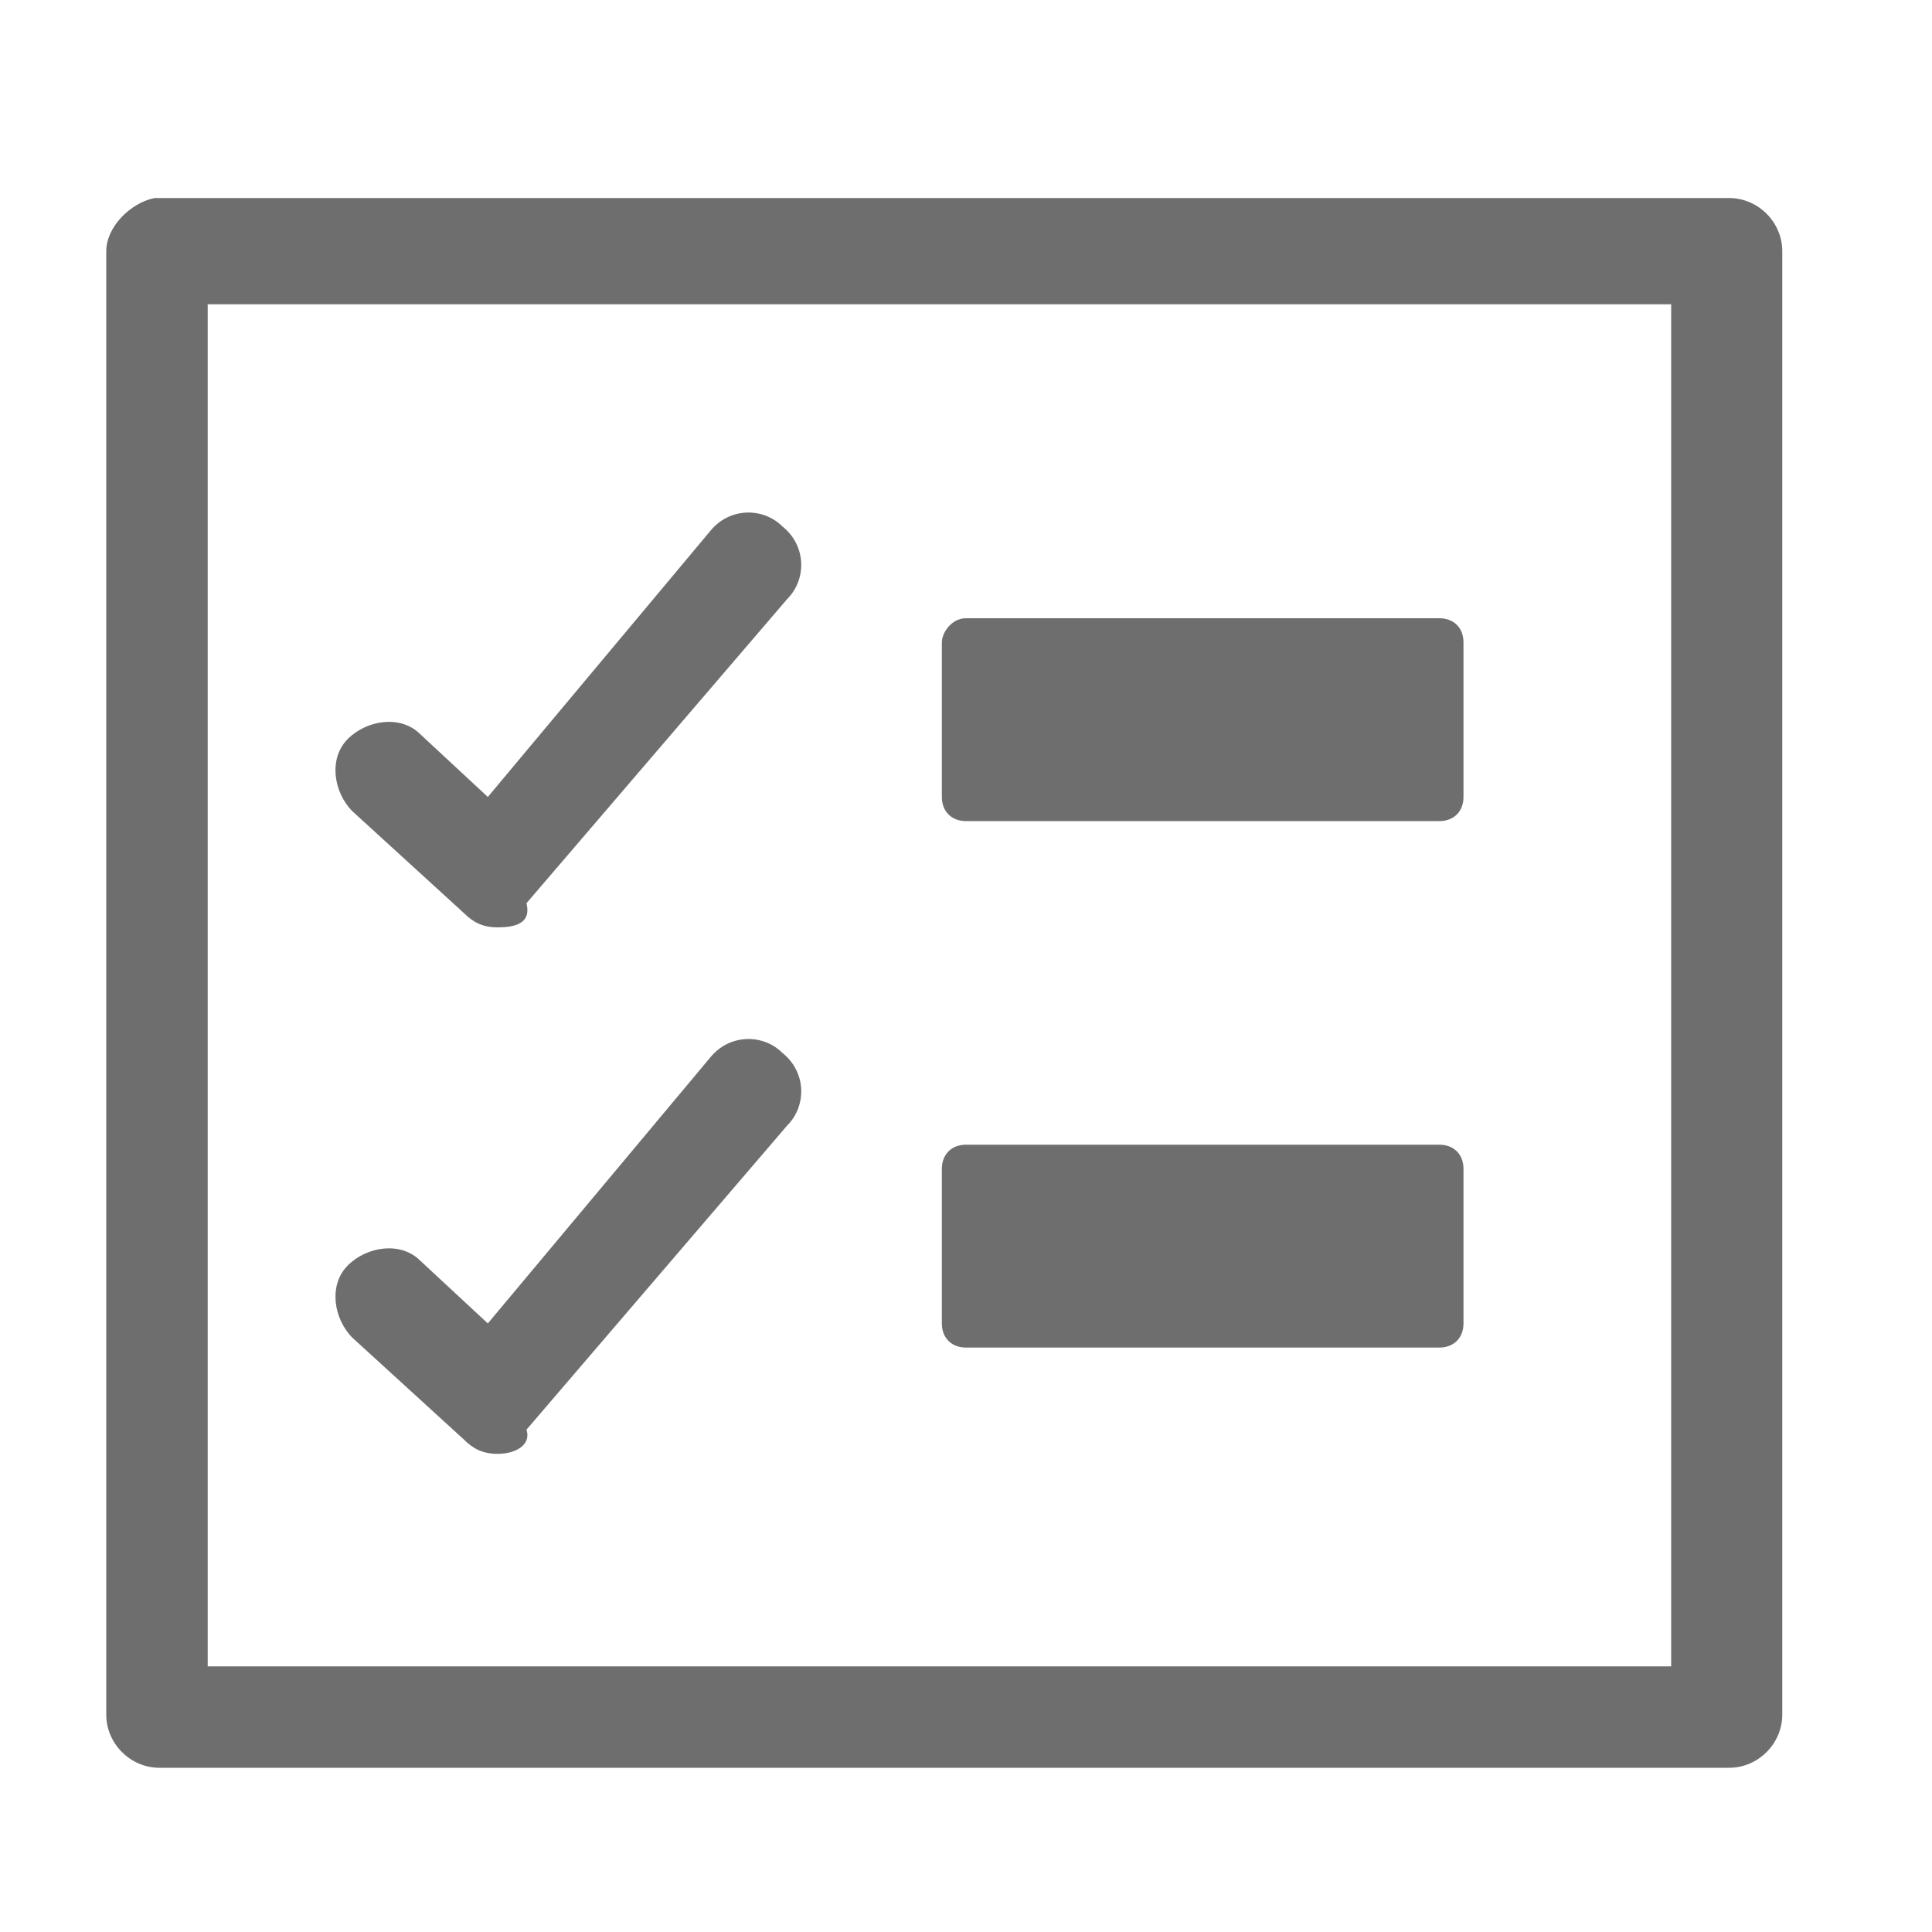 <?xml version="1.0" encoding="utf-8"?>
<!-- Generator: Adobe Illustrator 24.1.0, SVG Export Plug-In . SVG Version: 6.00 Build 0)  -->
<svg version="1.1" id="Layer_1" xmlns="http://www.w3.org/2000/svg" xmlns:xlink="http://www.w3.org/1999/xlink" x="0px" y="0px"
	 viewBox="0 0 40 40" style="enable-background:new 0 0 40 40;" xml:space="preserve">
<style type="text/css">
	.st0{fill:#FF13DC;fill-opacity:0;}
	.st1{fill:#6E6E6E;}
</style>
<rect id="Canvas" y="2" class="st0" width="39" height="39"/>
<path class="st1" d="M2.2,5.2v30.3c0,0.6,0.5,1.1,1.1,1.1h32.5c0.6,0,1.1-0.5,1.1-1.1V5.2c0-0.6-0.5-1.1-1.1-1.1H3.2
	C2.7,4.2,2.2,4.7,2.2,5.2z M34.7,34.5H4.3V6.3h30.3V34.5z"/>
<path class="st1" d="M10.3,19.2c-0.3,0-0.5-0.1-0.7-0.3l-2.3-2.1c-0.4-0.4-0.5-1.1-0.1-1.5s1.1-0.5,1.5-0.1c0,0,0,0,0,0l1.4,1.3
	l4.6-5.5c0.4-0.5,1.1-0.5,1.5-0.1c0.5,0.4,0.5,1.1,0.1,1.5c0,0,0,0,0,0l-5.4,6.3C11,19.1,10.7,19.2,10.3,19.2L10.3,19.2z"/>
<path class="st1" d="M10.3,30.1c-0.3,0-0.5-0.1-0.7-0.3l-2.3-2.1c-0.4-0.4-0.5-1.1-0.1-1.5c0.4-0.4,1.1-0.5,1.5-0.1l1.4,1.3l4.6-5.5
	c0.4-0.5,1.1-0.5,1.5-0.1c0.5,0.4,0.5,1.1,0.1,1.5c0,0,0,0,0,0l-5.4,6.3C11,29.9,10.7,30.1,10.3,30.1L10.3,30.1z"/>
<path class="st1" d="M20,12.8h9.8c0.3,0,0.5,0.2,0.5,0.5v3.2c0,0.3-0.2,0.5-0.5,0.5H20c-0.3,0-0.5-0.2-0.5-0.5v-3.2
	C19.5,13.1,19.7,12.8,20,12.8z"/>
<path class="st1" d="M20,23.7h9.8c0.3,0,0.5,0.2,0.5,0.5v3.2c0,0.3-0.2,0.5-0.5,0.5H20c-0.3,0-0.5-0.2-0.5-0.5v-3.2
	C19.5,23.9,19.7,23.7,20,23.7z"/>
</svg>
